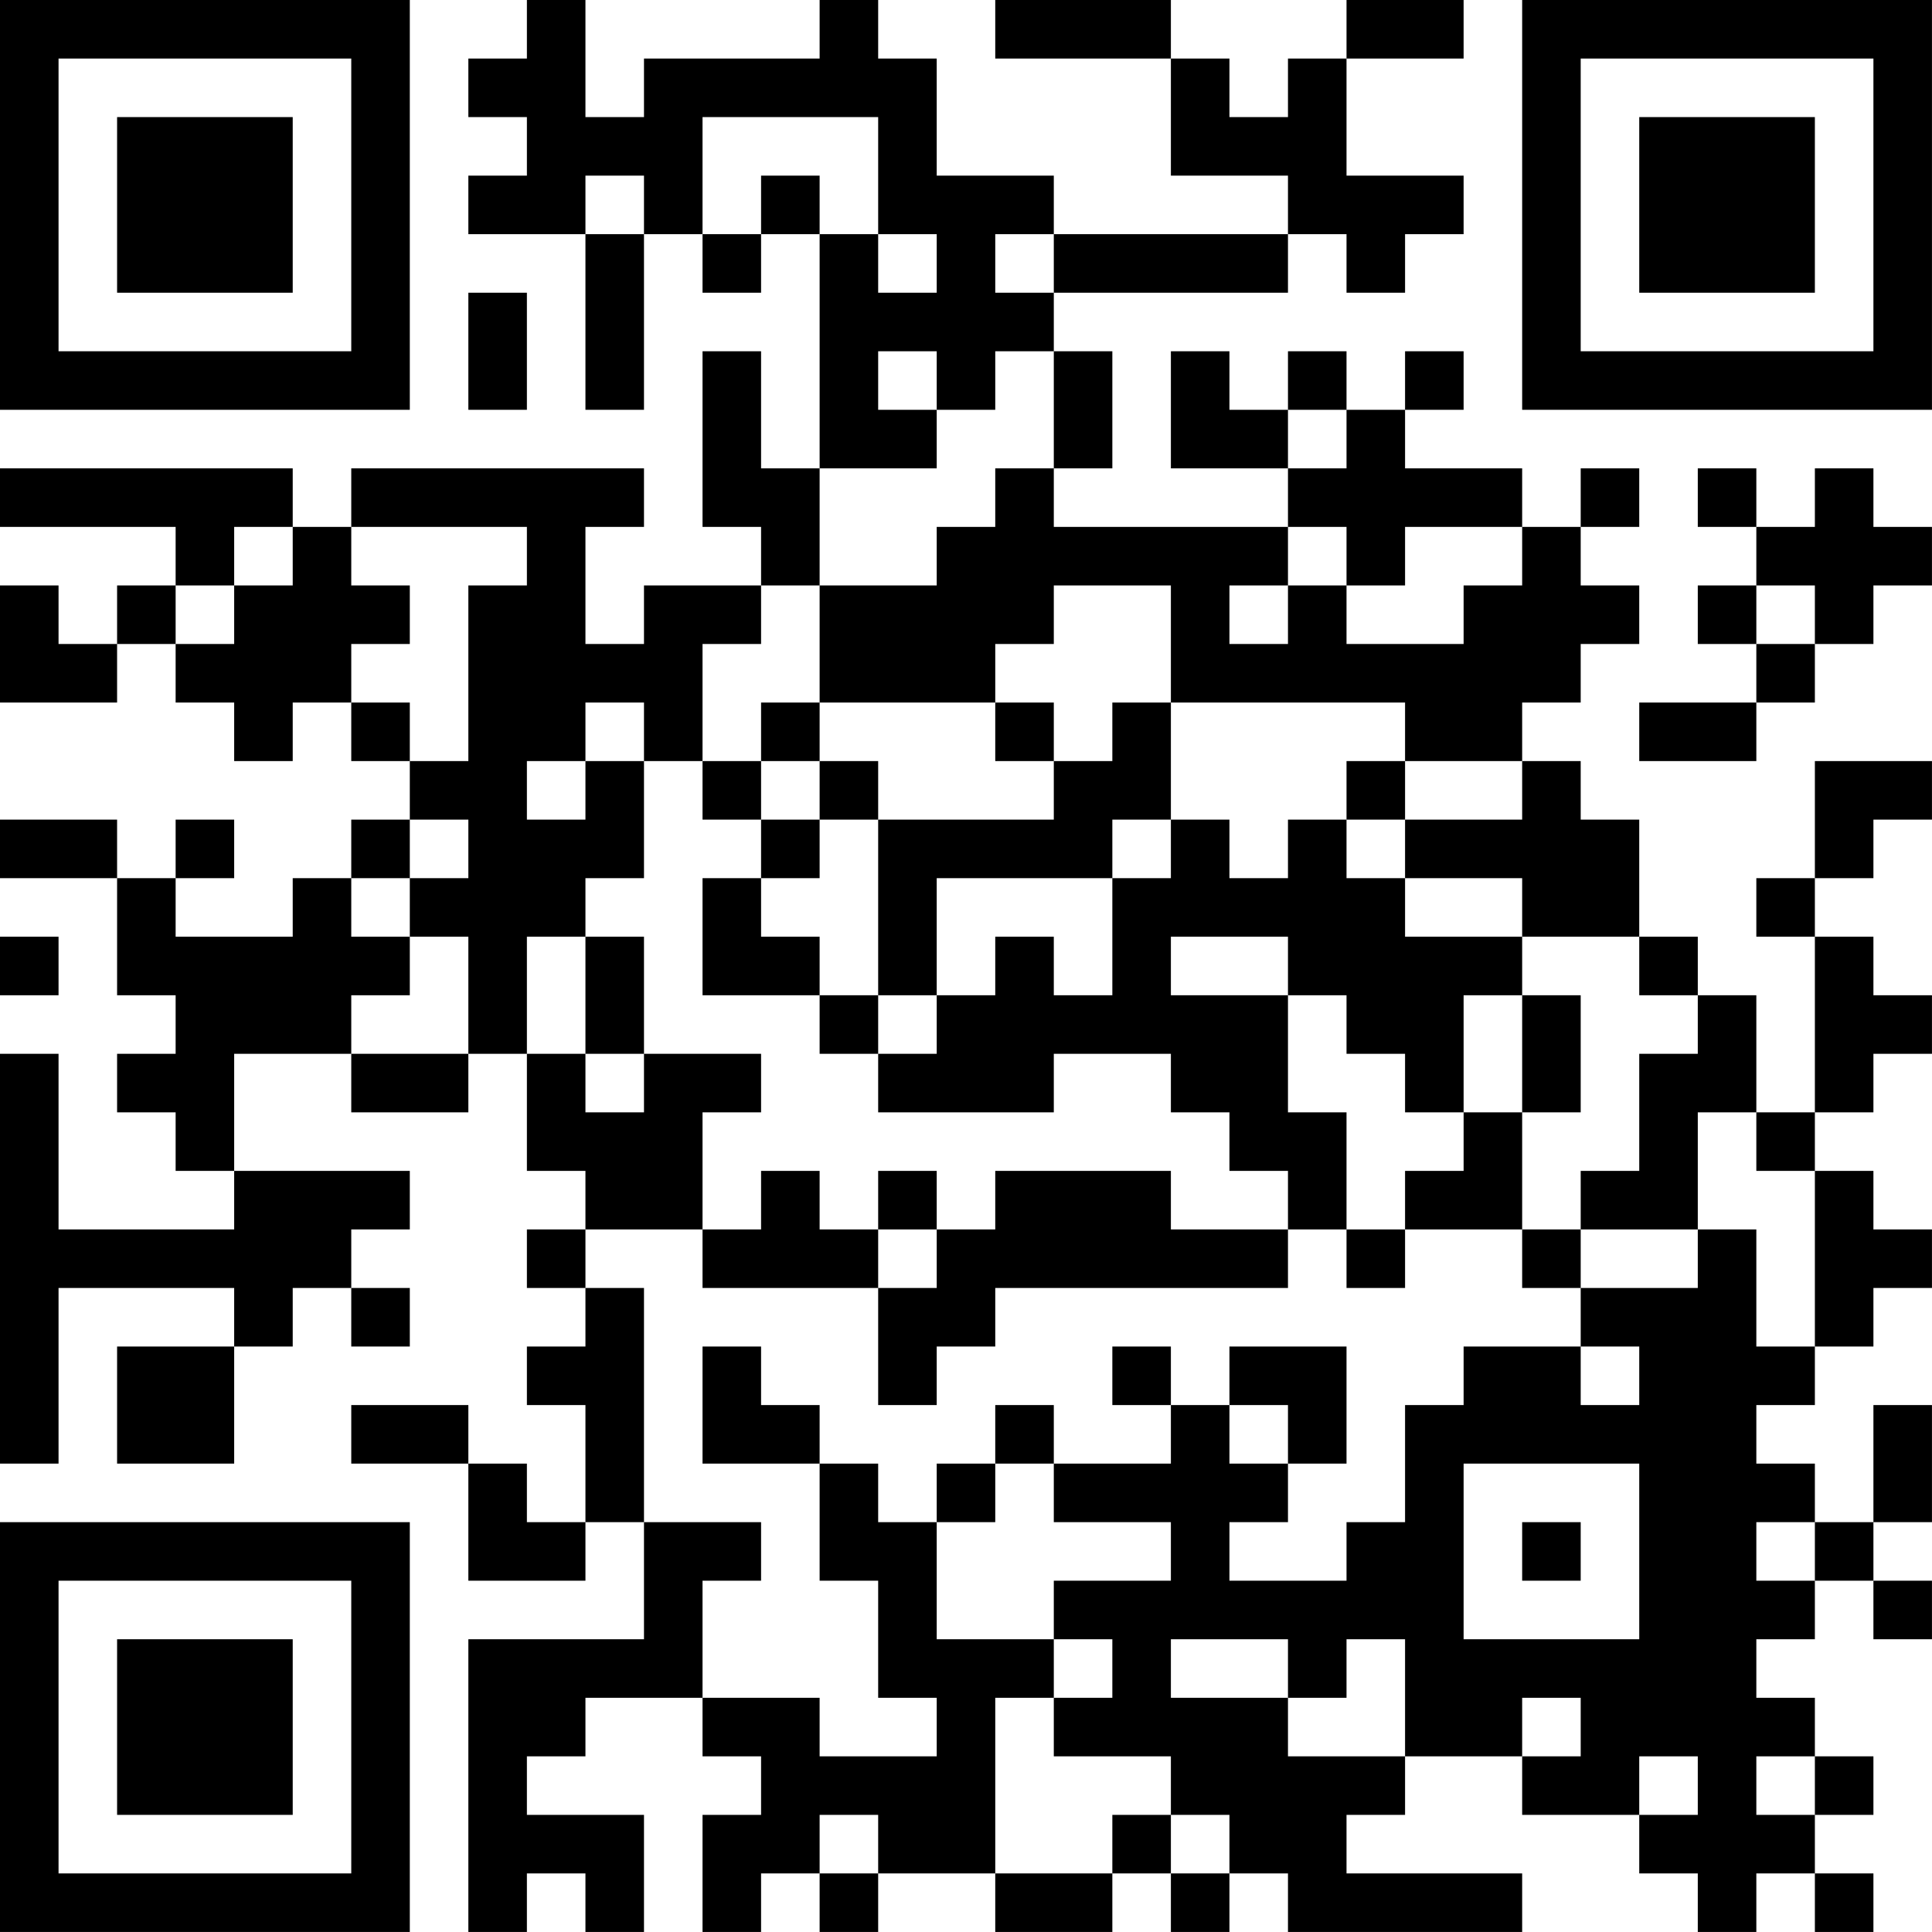 <?xml version="1.0" encoding="UTF-8"?>
<svg xmlns="http://www.w3.org/2000/svg" version="1.1" width="400" height="400" viewBox="0 0 400 400"><rect x="0" y="0" width="400" height="400" fill="#ffffff"/><g transform="scale(12.121)"><g transform="translate(0,0)"><path fill-rule="evenodd" d="M9 0L9 1L8 1L8 2L9 2L9 3L8 3L8 4L10 4L10 7L11 7L11 4L12 4L12 5L13 5L13 4L14 4L14 8L13 8L13 6L12 6L12 9L13 9L13 10L11 10L11 11L10 11L10 9L11 9L11 8L6 8L6 9L5 9L5 8L0 8L0 9L3 9L3 10L2 10L2 11L1 11L1 10L0 10L0 12L2 12L2 11L3 11L3 12L4 12L4 13L5 13L5 12L6 12L6 13L7 13L7 14L6 14L6 15L5 15L5 16L3 16L3 15L4 15L4 14L3 14L3 15L2 15L2 14L0 14L0 15L2 15L2 17L3 17L3 18L2 18L2 19L3 19L3 20L4 20L4 21L1 21L1 18L0 18L0 25L1 25L1 22L4 22L4 23L2 23L2 25L4 25L4 23L5 23L5 22L6 22L6 23L7 23L7 22L6 22L6 21L7 21L7 20L4 20L4 18L6 18L6 19L8 19L8 18L9 18L9 20L10 20L10 21L9 21L9 22L10 22L10 23L9 23L9 24L10 24L10 26L9 26L9 25L8 25L8 24L6 24L6 25L8 25L8 27L10 27L10 26L11 26L11 28L8 28L8 33L9 33L9 32L10 32L10 33L11 33L11 31L9 31L9 30L10 30L10 29L12 29L12 30L13 30L13 31L12 31L12 33L13 33L13 32L14 32L14 33L15 33L15 32L17 32L17 33L19 33L19 32L20 32L20 33L21 33L21 32L22 32L22 33L26 33L26 32L23 32L23 31L24 31L24 30L26 30L26 31L28 31L28 32L29 32L29 33L30 33L30 32L31 32L31 33L32 33L32 32L31 32L31 31L32 31L32 30L31 30L31 29L30 29L30 28L31 28L31 27L32 27L32 28L33 28L33 27L32 27L32 26L33 26L33 24L32 24L32 26L31 26L31 25L30 25L30 24L31 24L31 23L32 23L32 22L33 22L33 21L32 21L32 20L31 20L31 19L32 19L32 18L33 18L33 17L32 17L32 16L31 16L31 15L32 15L32 14L33 14L33 13L31 13L31 15L30 15L30 16L31 16L31 19L30 19L30 17L29 17L29 16L28 16L28 14L27 14L27 13L26 13L26 12L27 12L27 11L28 11L28 10L27 10L27 9L28 9L28 8L27 8L27 9L26 9L26 8L24 8L24 7L25 7L25 6L24 6L24 7L23 7L23 6L22 6L22 7L21 7L21 6L20 6L20 8L22 8L22 9L18 9L18 8L19 8L19 6L18 6L18 5L22 5L22 4L23 4L23 5L24 5L24 4L25 4L25 3L23 3L23 1L25 1L25 0L23 0L23 1L22 1L22 2L21 2L21 1L20 1L20 0L17 0L17 1L20 1L20 3L22 3L22 4L18 4L18 3L16 3L16 1L15 1L15 0L14 0L14 1L11 1L11 2L10 2L10 0ZM12 2L12 4L13 4L13 3L14 3L14 4L15 4L15 5L16 5L16 4L15 4L15 2ZM10 3L10 4L11 4L11 3ZM17 4L17 5L18 5L18 4ZM8 5L8 7L9 7L9 5ZM15 6L15 7L16 7L16 8L14 8L14 10L13 10L13 11L12 11L12 13L11 13L11 12L10 12L10 13L9 13L9 14L10 14L10 13L11 13L11 15L10 15L10 16L9 16L9 18L10 18L10 19L11 19L11 18L13 18L13 19L12 19L12 21L10 21L10 22L11 22L11 26L13 26L13 27L12 27L12 29L14 29L14 30L16 30L16 29L15 29L15 27L14 27L14 25L15 25L15 26L16 26L16 28L18 28L18 29L17 29L17 32L19 32L19 31L20 31L20 32L21 32L21 31L20 31L20 30L18 30L18 29L19 29L19 28L18 28L18 27L20 27L20 26L18 26L18 25L20 25L20 24L21 24L21 25L22 25L22 26L21 26L21 27L23 27L23 26L24 26L24 24L25 24L25 23L27 23L27 24L28 24L28 23L27 23L27 22L29 22L29 21L30 21L30 23L31 23L31 20L30 20L30 19L29 19L29 21L27 21L27 20L28 20L28 18L29 18L29 17L28 17L28 16L26 16L26 15L24 15L24 14L26 14L26 13L24 13L24 12L20 12L20 10L18 10L18 11L17 11L17 12L14 12L14 10L16 10L16 9L17 9L17 8L18 8L18 6L17 6L17 7L16 7L16 6ZM22 7L22 8L23 8L23 7ZM29 8L29 9L30 9L30 10L29 10L29 11L30 11L30 12L28 12L28 13L30 13L30 12L31 12L31 11L32 11L32 10L33 10L33 9L32 9L32 8L31 8L31 9L30 9L30 8ZM4 9L4 10L3 10L3 11L4 11L4 10L5 10L5 9ZM6 9L6 10L7 10L7 11L6 11L6 12L7 12L7 13L8 13L8 10L9 10L9 9ZM22 9L22 10L21 10L21 11L22 11L22 10L23 10L23 11L25 11L25 10L26 10L26 9L24 9L24 10L23 10L23 9ZM30 10L30 11L31 11L31 10ZM13 12L13 13L12 13L12 14L13 14L13 15L12 15L12 17L14 17L14 18L15 18L15 19L18 19L18 18L20 18L20 19L21 19L21 20L22 20L22 21L20 21L20 20L17 20L17 21L16 21L16 20L15 20L15 21L14 21L14 20L13 20L13 21L12 21L12 22L15 22L15 24L16 24L16 23L17 23L17 22L22 22L22 21L23 21L23 22L24 22L24 21L26 21L26 22L27 22L27 21L26 21L26 19L27 19L27 17L26 17L26 16L24 16L24 15L23 15L23 14L24 14L24 13L23 13L23 14L22 14L22 15L21 15L21 14L20 14L20 12L19 12L19 13L18 13L18 12L17 12L17 13L18 13L18 14L15 14L15 13L14 13L14 12ZM13 13L13 14L14 14L14 15L13 15L13 16L14 16L14 17L15 17L15 18L16 18L16 17L17 17L17 16L18 16L18 17L19 17L19 15L20 15L20 14L19 14L19 15L16 15L16 17L15 17L15 14L14 14L14 13ZM7 14L7 15L6 15L6 16L7 16L7 17L6 17L6 18L8 18L8 16L7 16L7 15L8 15L8 14ZM0 16L0 17L1 17L1 16ZM10 16L10 18L11 18L11 16ZM20 16L20 17L22 17L22 19L23 19L23 21L24 21L24 20L25 20L25 19L26 19L26 17L25 17L25 19L24 19L24 18L23 18L23 17L22 17L22 16ZM15 21L15 22L16 22L16 21ZM12 23L12 25L14 25L14 24L13 24L13 23ZM19 23L19 24L20 24L20 23ZM21 23L21 24L22 24L22 25L23 25L23 23ZM17 24L17 25L16 25L16 26L17 26L17 25L18 25L18 24ZM25 25L25 28L28 28L28 25ZM26 26L26 27L27 27L27 26ZM30 26L30 27L31 27L31 26ZM20 28L20 29L22 29L22 30L24 30L24 28L23 28L23 29L22 29L22 28ZM26 29L26 30L27 30L27 29ZM28 30L28 31L29 31L29 30ZM30 30L30 31L31 31L31 30ZM14 31L14 32L15 32L15 31ZM0 0L0 7L7 7L7 0ZM1 1L1 6L6 6L6 1ZM2 2L2 5L5 5L5 2ZM26 0L26 7L33 7L33 0ZM27 1L27 6L32 6L32 1ZM28 2L28 5L31 5L31 2ZM0 26L0 33L7 33L7 26ZM1 27L1 32L6 32L6 27ZM2 28L2 31L5 31L5 28Z" fill="#000000"/></g></g></svg>
